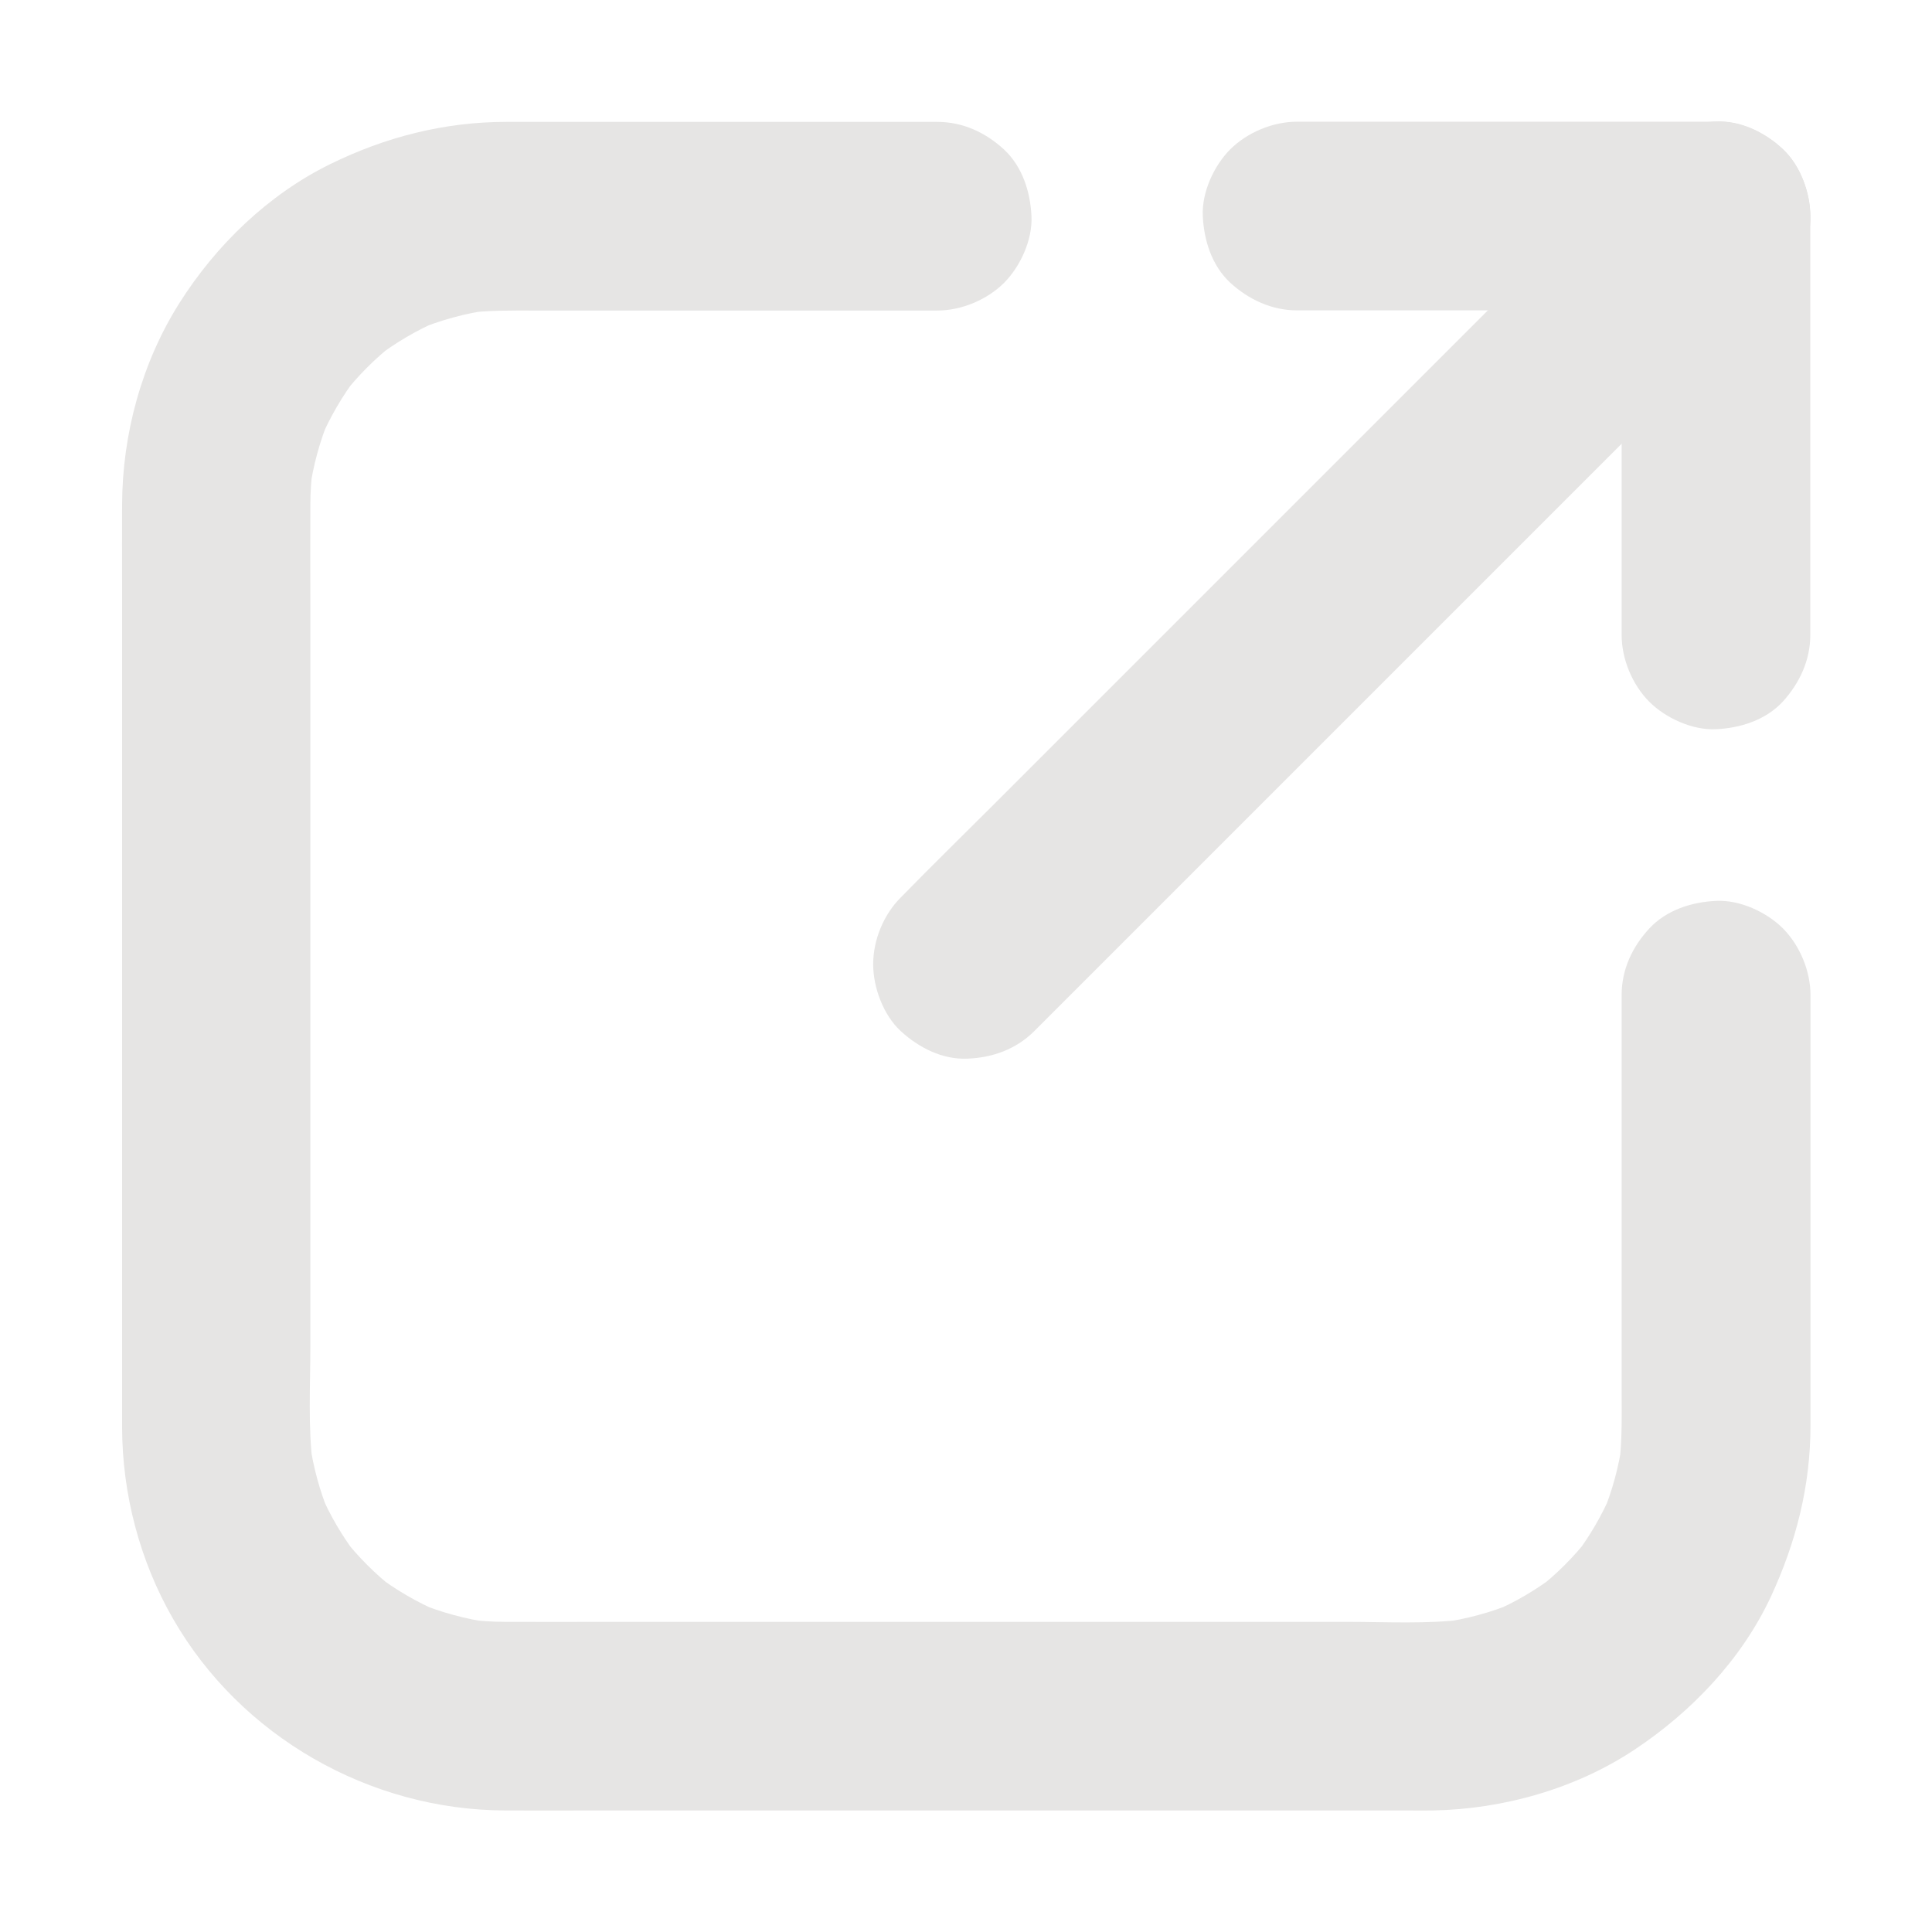 <?xml version="1.0" encoding="UTF-8"?>
<svg width="512pt" height="512pt" version="1.1" viewBox="0 0 512 512" xmlns="http://www.w3.org/2000/svg">
 <g fill="#e6e5e4">
  <path d="m429.75 263.7v41.5 62.699c0 6.949 0.199 13.898-0.699 20.801 0.301-2.199 0.602-4.449 0.898-6.648-0.949 6.699-2.699 13.148-5.301 19.398 0.852-2 1.699-4 2.5-5.949-2.602 6.051-5.898 11.75-9.898 16.949 1.301-1.699 2.602-3.352 3.898-5.051-4 5.148-8.648 9.801-13.801 13.801 1.699-1.301 3.352-2.602 5.051-3.898-5.25 4-10.898 7.352-16.949 9.898 2-0.852 4-1.699 5.949-2.5-6.199 2.602-12.699 4.352-19.398 5.301 2.199-0.301 4.449-0.602 6.648-0.898-10.449 1.352-21.352 0.699-31.852 0.699h-59.801-73.398-62.602c-9.102 0-18.199 0.051-27.25 0-3.5 0-6.949-0.25-10.398-0.699 2.199 0.301 4.449 0.602 6.648 0.898-6.699-0.949-13.148-2.699-19.398-5.301 2 0.852 4 1.699 5.949 2.5-6.051-2.602-11.75-5.898-16.949-9.898 1.699 1.301 3.352 2.602 5.051 3.898-5.148-4-9.801-8.648-13.801-13.801 1.301 1.699 2.602 3.352 3.898 5.051-4-5.25-7.352-10.898-9.898-16.949 0.852 2 1.699 4 2.5 5.949-2.602-6.199-4.352-12.699-5.301-19.398 0.301 2.199 0.602 4.449 0.898 6.648-1.352-10.449-0.699-21.352-0.699-31.852v-59.801-73.398-62.602c0-9.102-0.051-18.199 0-27.25 0-3.5 0.25-6.949 0.699-10.398-0.301 2.199-0.602 4.449-0.898 6.648 0.949-6.699 2.699-13.148 5.301-19.398-0.852 2-1.699 4-2.5 5.949 2.602-6.051 5.898-11.75 9.898-16.949-1.301 1.699-2.602 3.352-3.898 5.051 4-5.148 8.648-9.801 13.801-13.801-1.699 1.301-3.352 2.602-5.051 3.898 5.25-4 10.898-7.352 16.949-9.898-2 0.852-4 1.699-5.949 2.5 6.199-2.602 12.699-4.352 19.398-5.301-2.199 0.301-4.449 0.602-6.648 0.898 6.051-0.801 12.148-0.699 18.25-0.699h26.551 64.852 15.352c6.398 0 13.148-2.801 17.699-7.301 4.352-4.352 7.602-11.449 7.301-17.699-0.301-6.449-2.398-13.148-7.301-17.699-4.898-4.5-10.898-7.301-17.699-7.301h-37.898-61.352-14.898c-16.398 0-32.051 4-46.699 11.199-16.398 8.051-30.25 21.449-39.949 36.801-10 15.801-15.148 34.801-15.199 53.449-0.051 7 0 14 0 21.051v51.602 64.898 60.898 39.648 6.5c0.051 17.648 4.699 35.352 13.5 50.648 17.898 31.199 52.102 50.699 88 50.801 7.75 0.051 15.5 0 23.25 0h52.801 65.102 60.148 37.949c2.199 0 4.449 0.051 6.648 0 18.648-0.352 37.801-5.75 53.398-16.102 15.148-10.051 28.398-23.949 36.148-40.551 6.699-14.449 10.5-29.398 10.5-45.398v-44.5-59.051-10.449c0-6.398-2.801-13.148-7.301-17.699-4.352-4.352-11.449-7.602-17.699-7.301-6.449 0.301-13.148 2.398-17.699 7.301-4.5 4.856-7.352 10.855-7.352 17.656z"/>
  <path d="m343.75 82.25h37.551 59.801 13.648c6.398 0 13.148-2.801 17.699-7.301 4.352-4.352 7.602-11.449 7.301-17.699-0.301-6.449-2.398-13.148-7.301-17.699-4.898-4.5-10.898-7.301-17.699-7.301h-37.551-59.801-13.648c-6.398 0-13.148 2.801-17.699 7.301-4.352 4.352-7.602 11.449-7.301 17.699 0.301 6.449 2.398 13.148 7.301 17.699 4.898 4.449 10.949 7.301 17.699 7.301z"/>
  <path d="m479.75 168.25v-37.551-59.801-13.648c0-6.398-2.801-13.148-7.301-17.699-4.352-4.352-11.449-7.602-17.699-7.301-6.449 0.301-13.148 2.398-17.699 7.301-4.5 4.898-7.301 10.898-7.301 17.699v37.551 59.801 13.648c0 6.398 2.801 13.148 7.301 17.699 4.352 4.352 11.449 7.602 17.699 7.301 6.449-0.301 13.148-2.398 17.699-7.301 4.449-4.898 7.301-10.949 7.301-17.699z"/>
  <path d="m274.1 273.25c6.602-6.602 13.25-13.25 19.852-19.852 15.75-15.75 31.551-31.551 47.301-47.301 19.051-19.051 38.102-38.102 57.199-57.199 16.551-16.551 33.051-33.051 49.602-49.602 8-8 16.148-15.949 24.051-24.051 0.102-0.102 0.199-0.199 0.352-0.352 4.551-4.551 7.301-11.25 7.301-17.699 0-6.148-2.699-13.449-7.301-17.699-4.75-4.352-11-7.602-17.699-7.301-6.648 0.301-12.898 2.551-17.699 7.301-6.602 6.602-13.25 13.25-19.852 19.852-15.75 15.75-31.551 31.551-47.301 47.301-19.051 19.051-38.102 38.102-57.199 57.199-16.551 16.551-33.051 33.051-49.602 49.602-8 8-16.148 15.949-24.051 24.051-0.102 0.102-0.199 0.199-0.352 0.352-4.551 4.551-7.301 11.25-7.301 17.699 0 6.148 2.699 13.449 7.301 17.699 4.75 4.352 11 7.602 17.699 7.301 6.648-0.25 12.898-2.5 17.699-7.301z"/>
 </g>
</svg>
